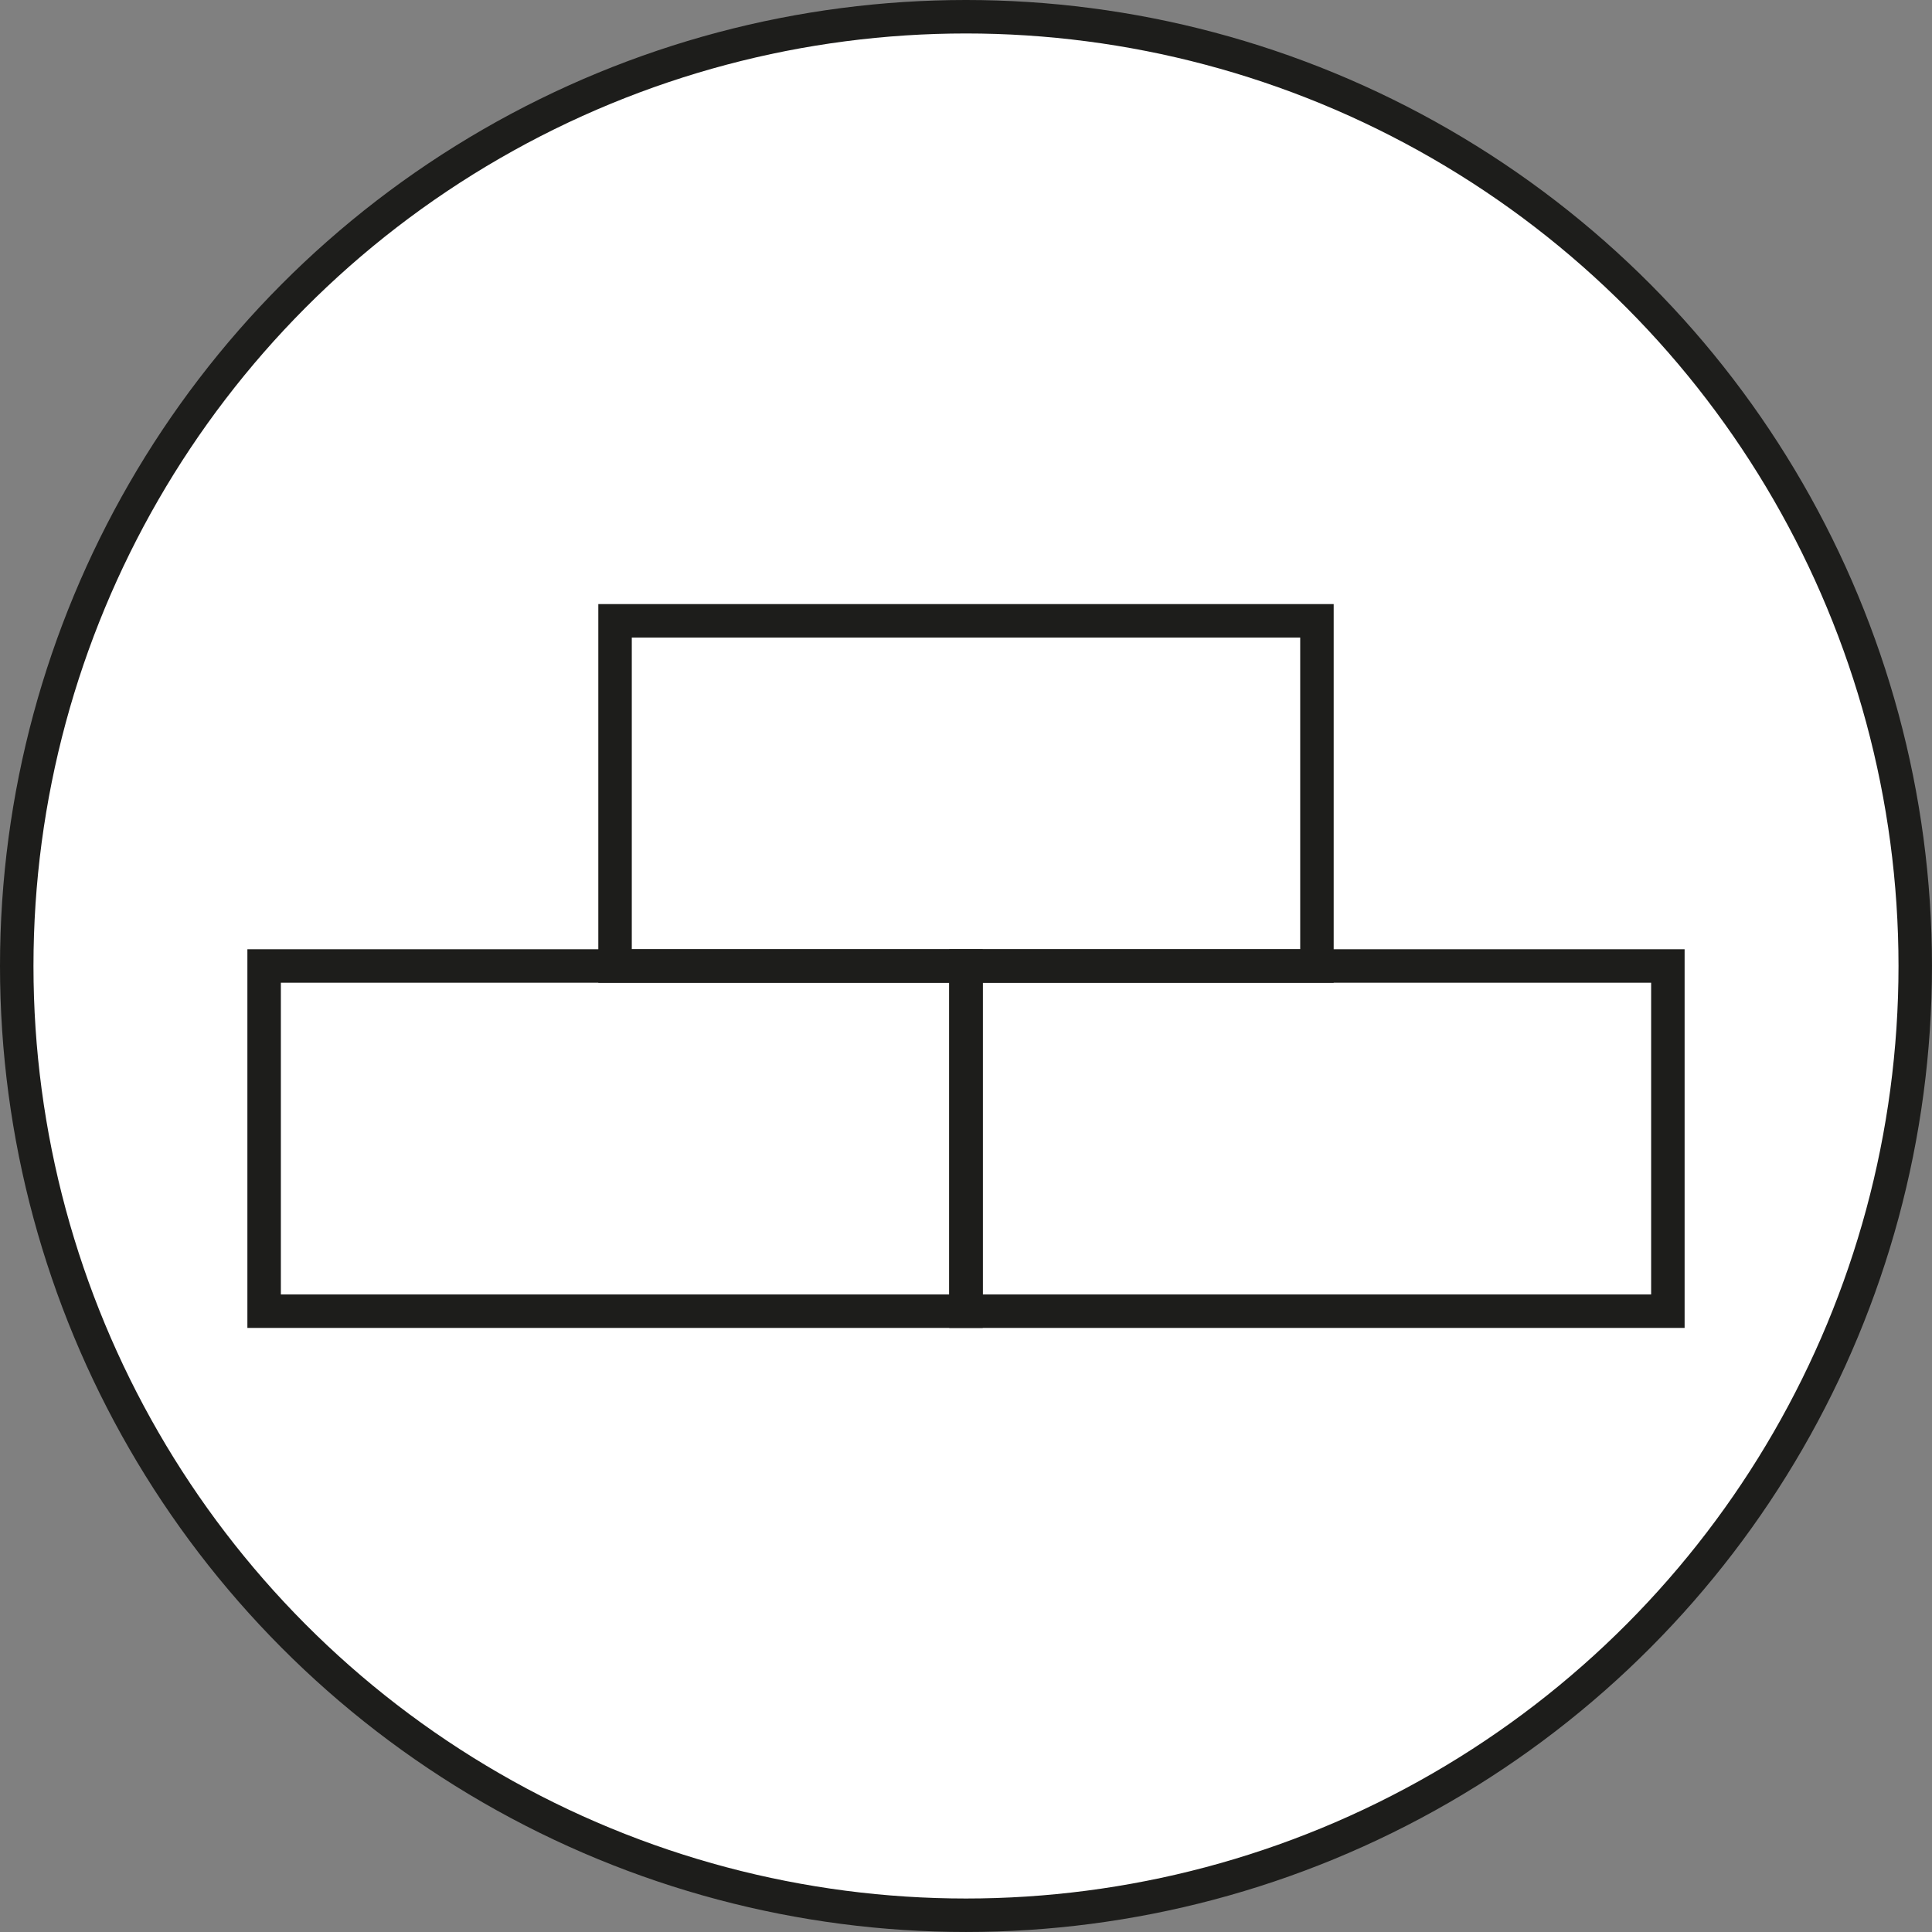 <svg xmlns="http://www.w3.org/2000/svg" width="305.45mm" height="305.45mm" viewBox="0 0 865.83 865.83"><rect x="0" y="0" width="865.83" height="865.83" fill="#808080" stroke="none"/><defs><style>.cls-1{fill:#fff;}.cls-1,.cls-2{stroke:#1d1d1b;stroke-miterlimit:10;stroke-width:15px;}.cls-2{fill:none;}</style></defs><g id="Слой_2" data-name="Слой 2"><g id="Слой_1-2" data-name="Слой 1"><circle class="cls-1" cx="432.91" cy="432.91" r="425.41"/><rect class="cls-2" x="118.37" y="432.91" width="314.55" height="154.7"/><rect class="cls-2" x="432.91" y="432.91" width="314.55" height="154.7"/><rect class="cls-2" x="275.64" y="278.22" width="314.55" height="154.7"/></g></g></svg>